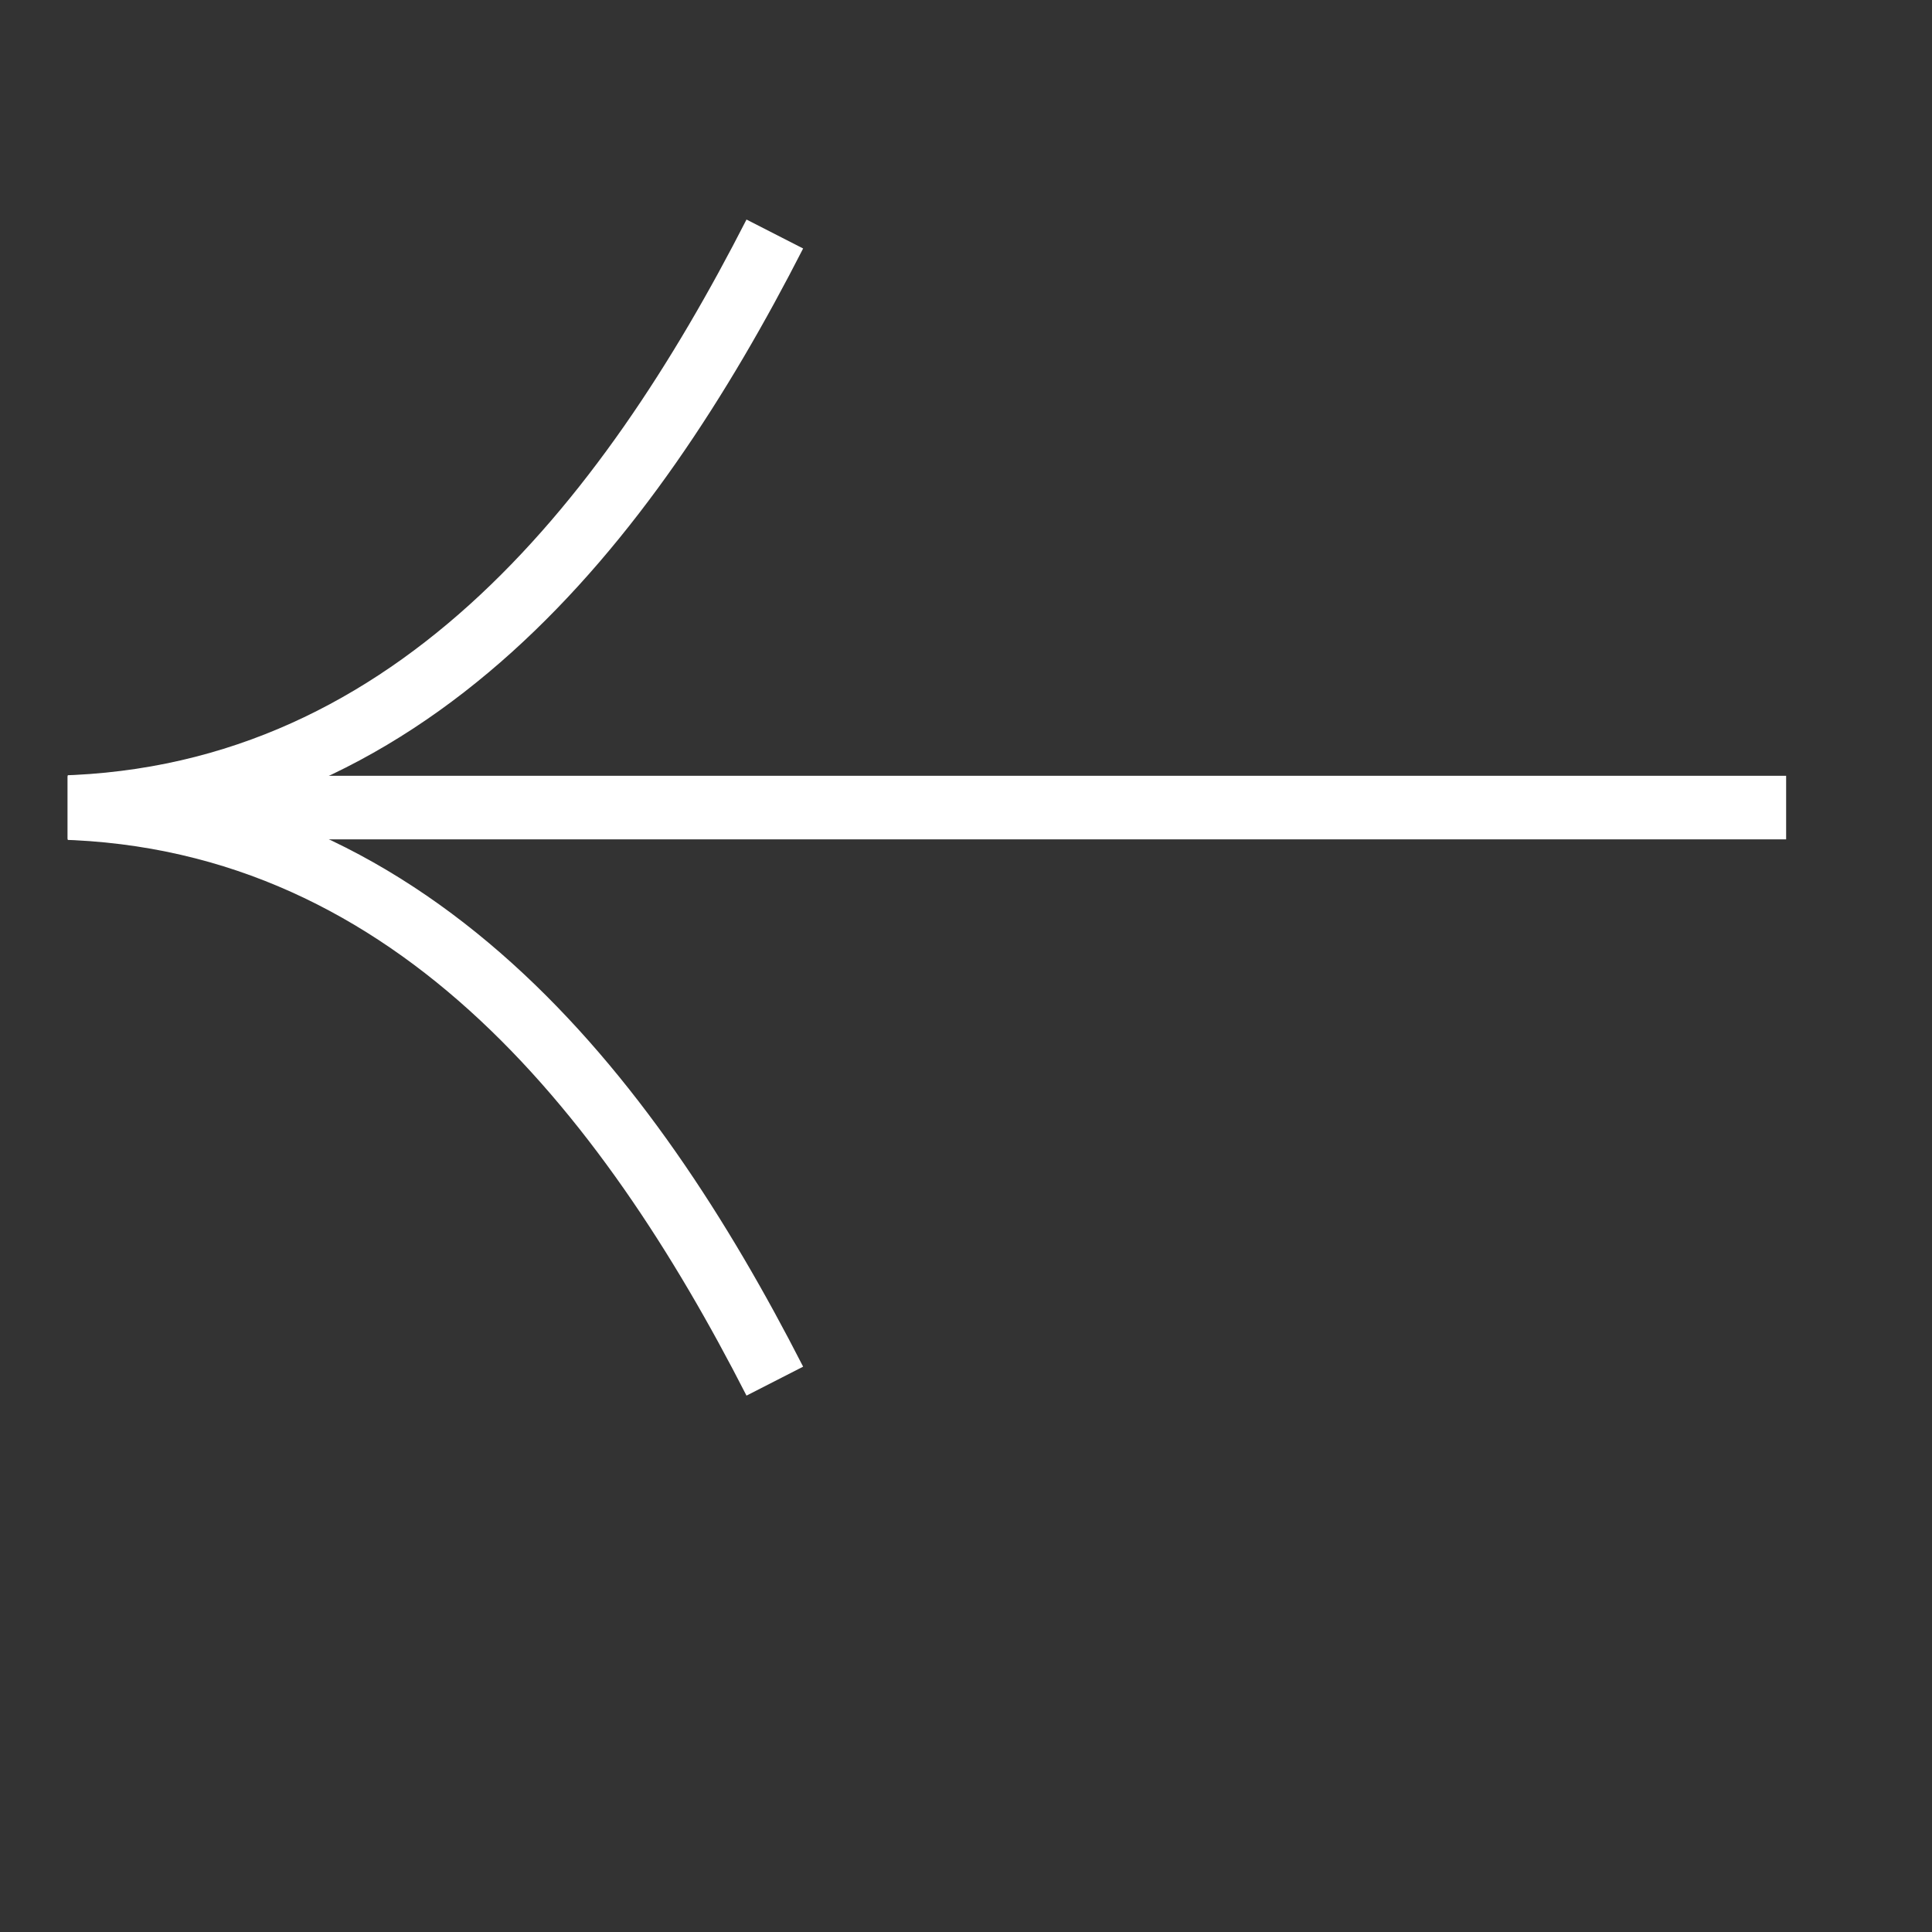 <?xml version="1.0" encoding="UTF-8"?> <svg xmlns="http://www.w3.org/2000/svg" width="24" height="24" viewBox="0 0 24 24" fill="none"><rect x="0" y="0" width="24" height="24" fill="#333333" stroke="none"/><g clip-path="url(#clip0_1504_1790)"><path d="M22.188 10.032L0.519 10.032" stroke="white" stroke-width="0.79"></path><path d="M9.625 17.157C7.804 13.595 5.072 10.032 0.518 10.032" stroke="white" stroke-width="0.79"></path><path d="M9.625 2.907C7.804 6.47 5.072 10.032 0.518 10.032" stroke="white" stroke-width="0.79"></path></g><defs><clipPath id="clip0_1504_1790"><rect width="22.924" height="22.924" fill="white" transform="translate(23.766 0.429) rotate(90)"></rect></clipPath></defs></svg> 